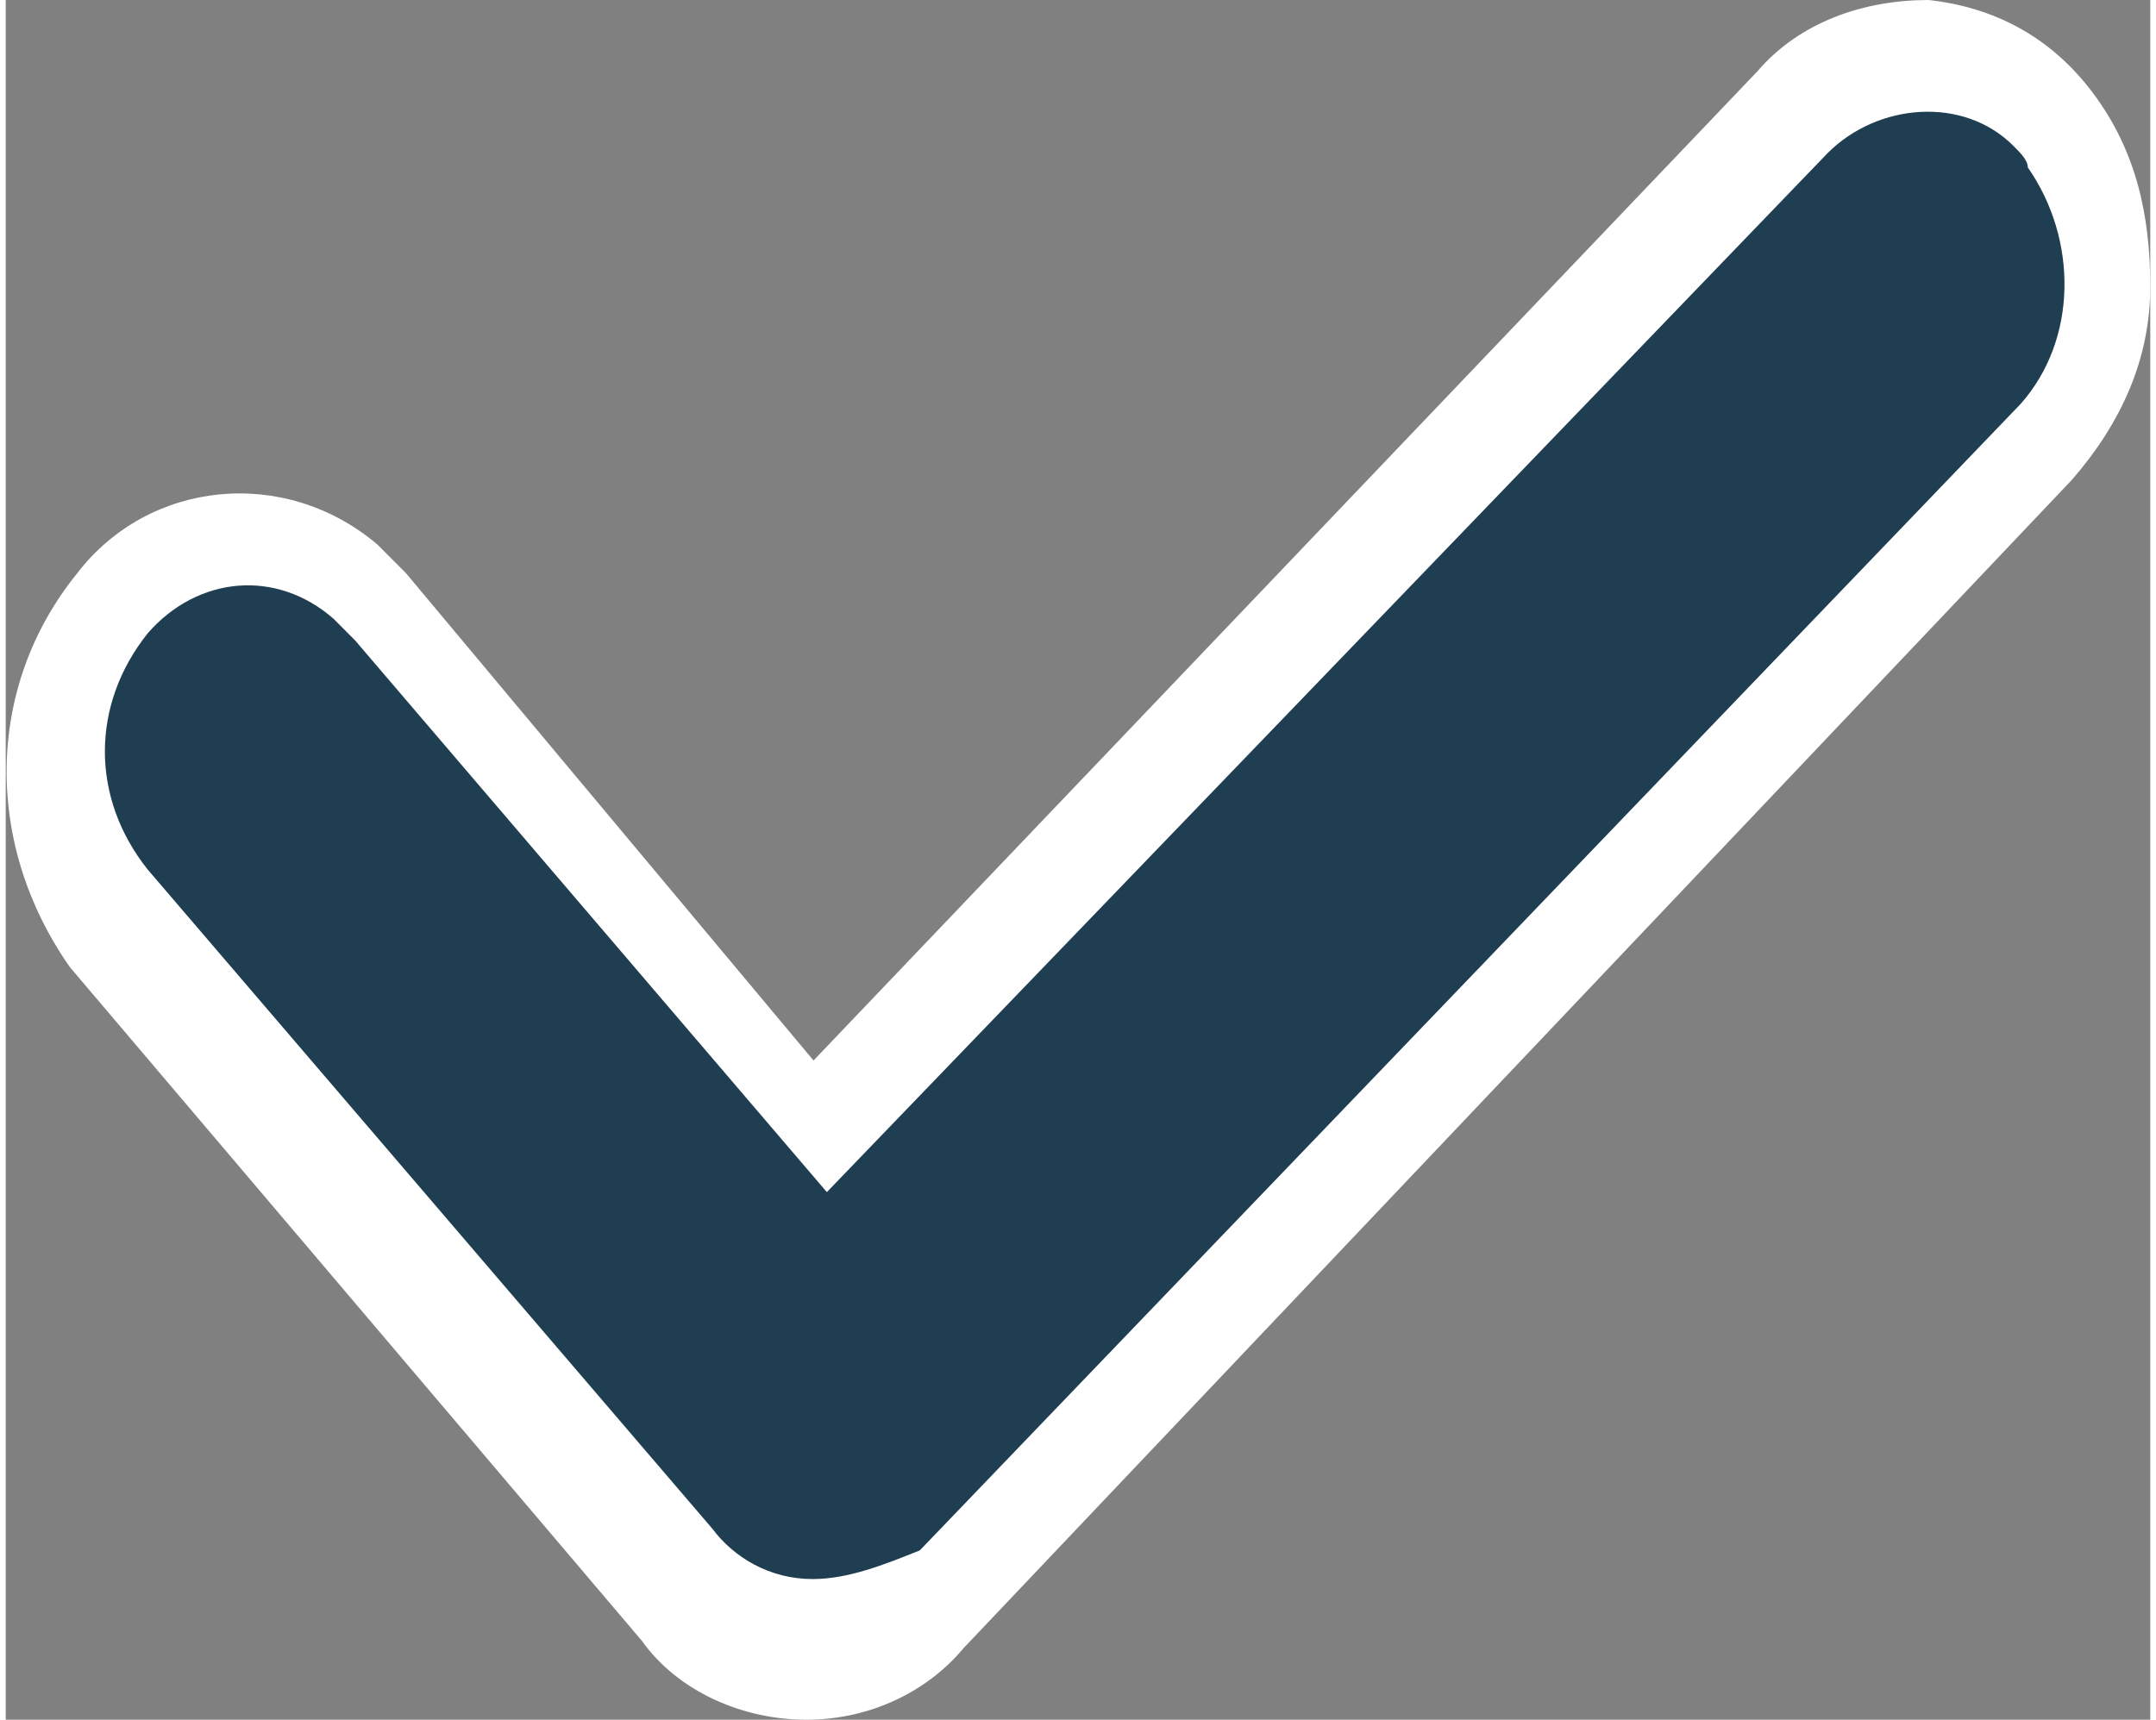 <svg xmlns="http://www.w3.org/2000/svg" width="188" height="150" viewBox="0 0 187 150"><rect x="0" y="0" width="187" height="150" fill="#808080" stroke="none"/><path d="M69.813 141.25c-3.739 0-6.856-1.875-8.727-4.375L11.844 77.5c-4.989-6.25-4.989-15 0-20.625 3.738-5 11.219-5.625 15.582-1.875q.936.938 1.87 1.875l41.142 49.375 87.265-93.125c4.363-5 11.219-5 16.207-1.25l1.871 1.875c4.364 6.25 4.364 15-.625 20.625l-96.617 102.5c-1.867 2.5-4.984 4.375-8.727 4.375m0 0" style="stroke:none;fill-rule:nonzero;fill:#fff;fill-opacity:1"/><path d="M69.813 150c-5.61 0-11.22-2.5-14.336-6.875L5.609 84.375C-1.87 73.75-1.87 60 6.234 50c6.23-8.125 18.075-9.375 26.18-2.5.621.625 1.871 1.875 2.492 2.5l35.532 42.5 82.277-86.25c3.742-4.375 9.351-6.25 14.96-6.25 5.61.625 10.598 3.125 14.337 8.125C185.754 13.125 187 18.75 187 25s-2.492 11.875-6.855 16.875L83.527 143.75C80.41 147.5 75.422 150 69.812 150M20.57 61.25c-1.246 0-2.492.625-3.117 1.875-1.871 2.5-1.871 5.625 0 8.125L67.32 130c1.246 1.875 4.364 2.5 6.235.625l.62-.625 95.372-101.875c1.246-1.25 1.246-2.5 1.246-3.75s-.621-3.125-1.246-3.75c0-1.25-1.246-1.875-2.492-2.5-1.246 0-2.496.625-3.118 1.25L76.048 112.5c-2.492 3.125-6.856 3.125-9.973.625-.625 0-.625-.625-.625-1.25l-41.14-48.75q-1.87-1.875-3.739-1.875m0 0" style="stroke:none;fill-rule:nonzero;fill:#fff;fill-opacity:1"/><path d="M70.355 137.73c-3.738 0-6.855-1.875-8.726-4.375l-49.242-57.5c-4.989-6.25-4.989-14.375 0-20.625 4.363-5 11.218-5.625 16.207-1.25.62.625 1.246 1.25 1.867 1.875L71.6 103.98l87.266-90.625c4.363-4.375 11.844-5 16.207-.625.625.625 1.25 1.25 1.25 1.875 4.363 6.25 4.363 15-.625 20.625l-95.992 100c-3.117 1.25-6.234 2.5-9.352 2.5m0 0" style="stroke:none;fill-rule:nonzero;fill:#203e51;fill-opacity:1"/></svg>